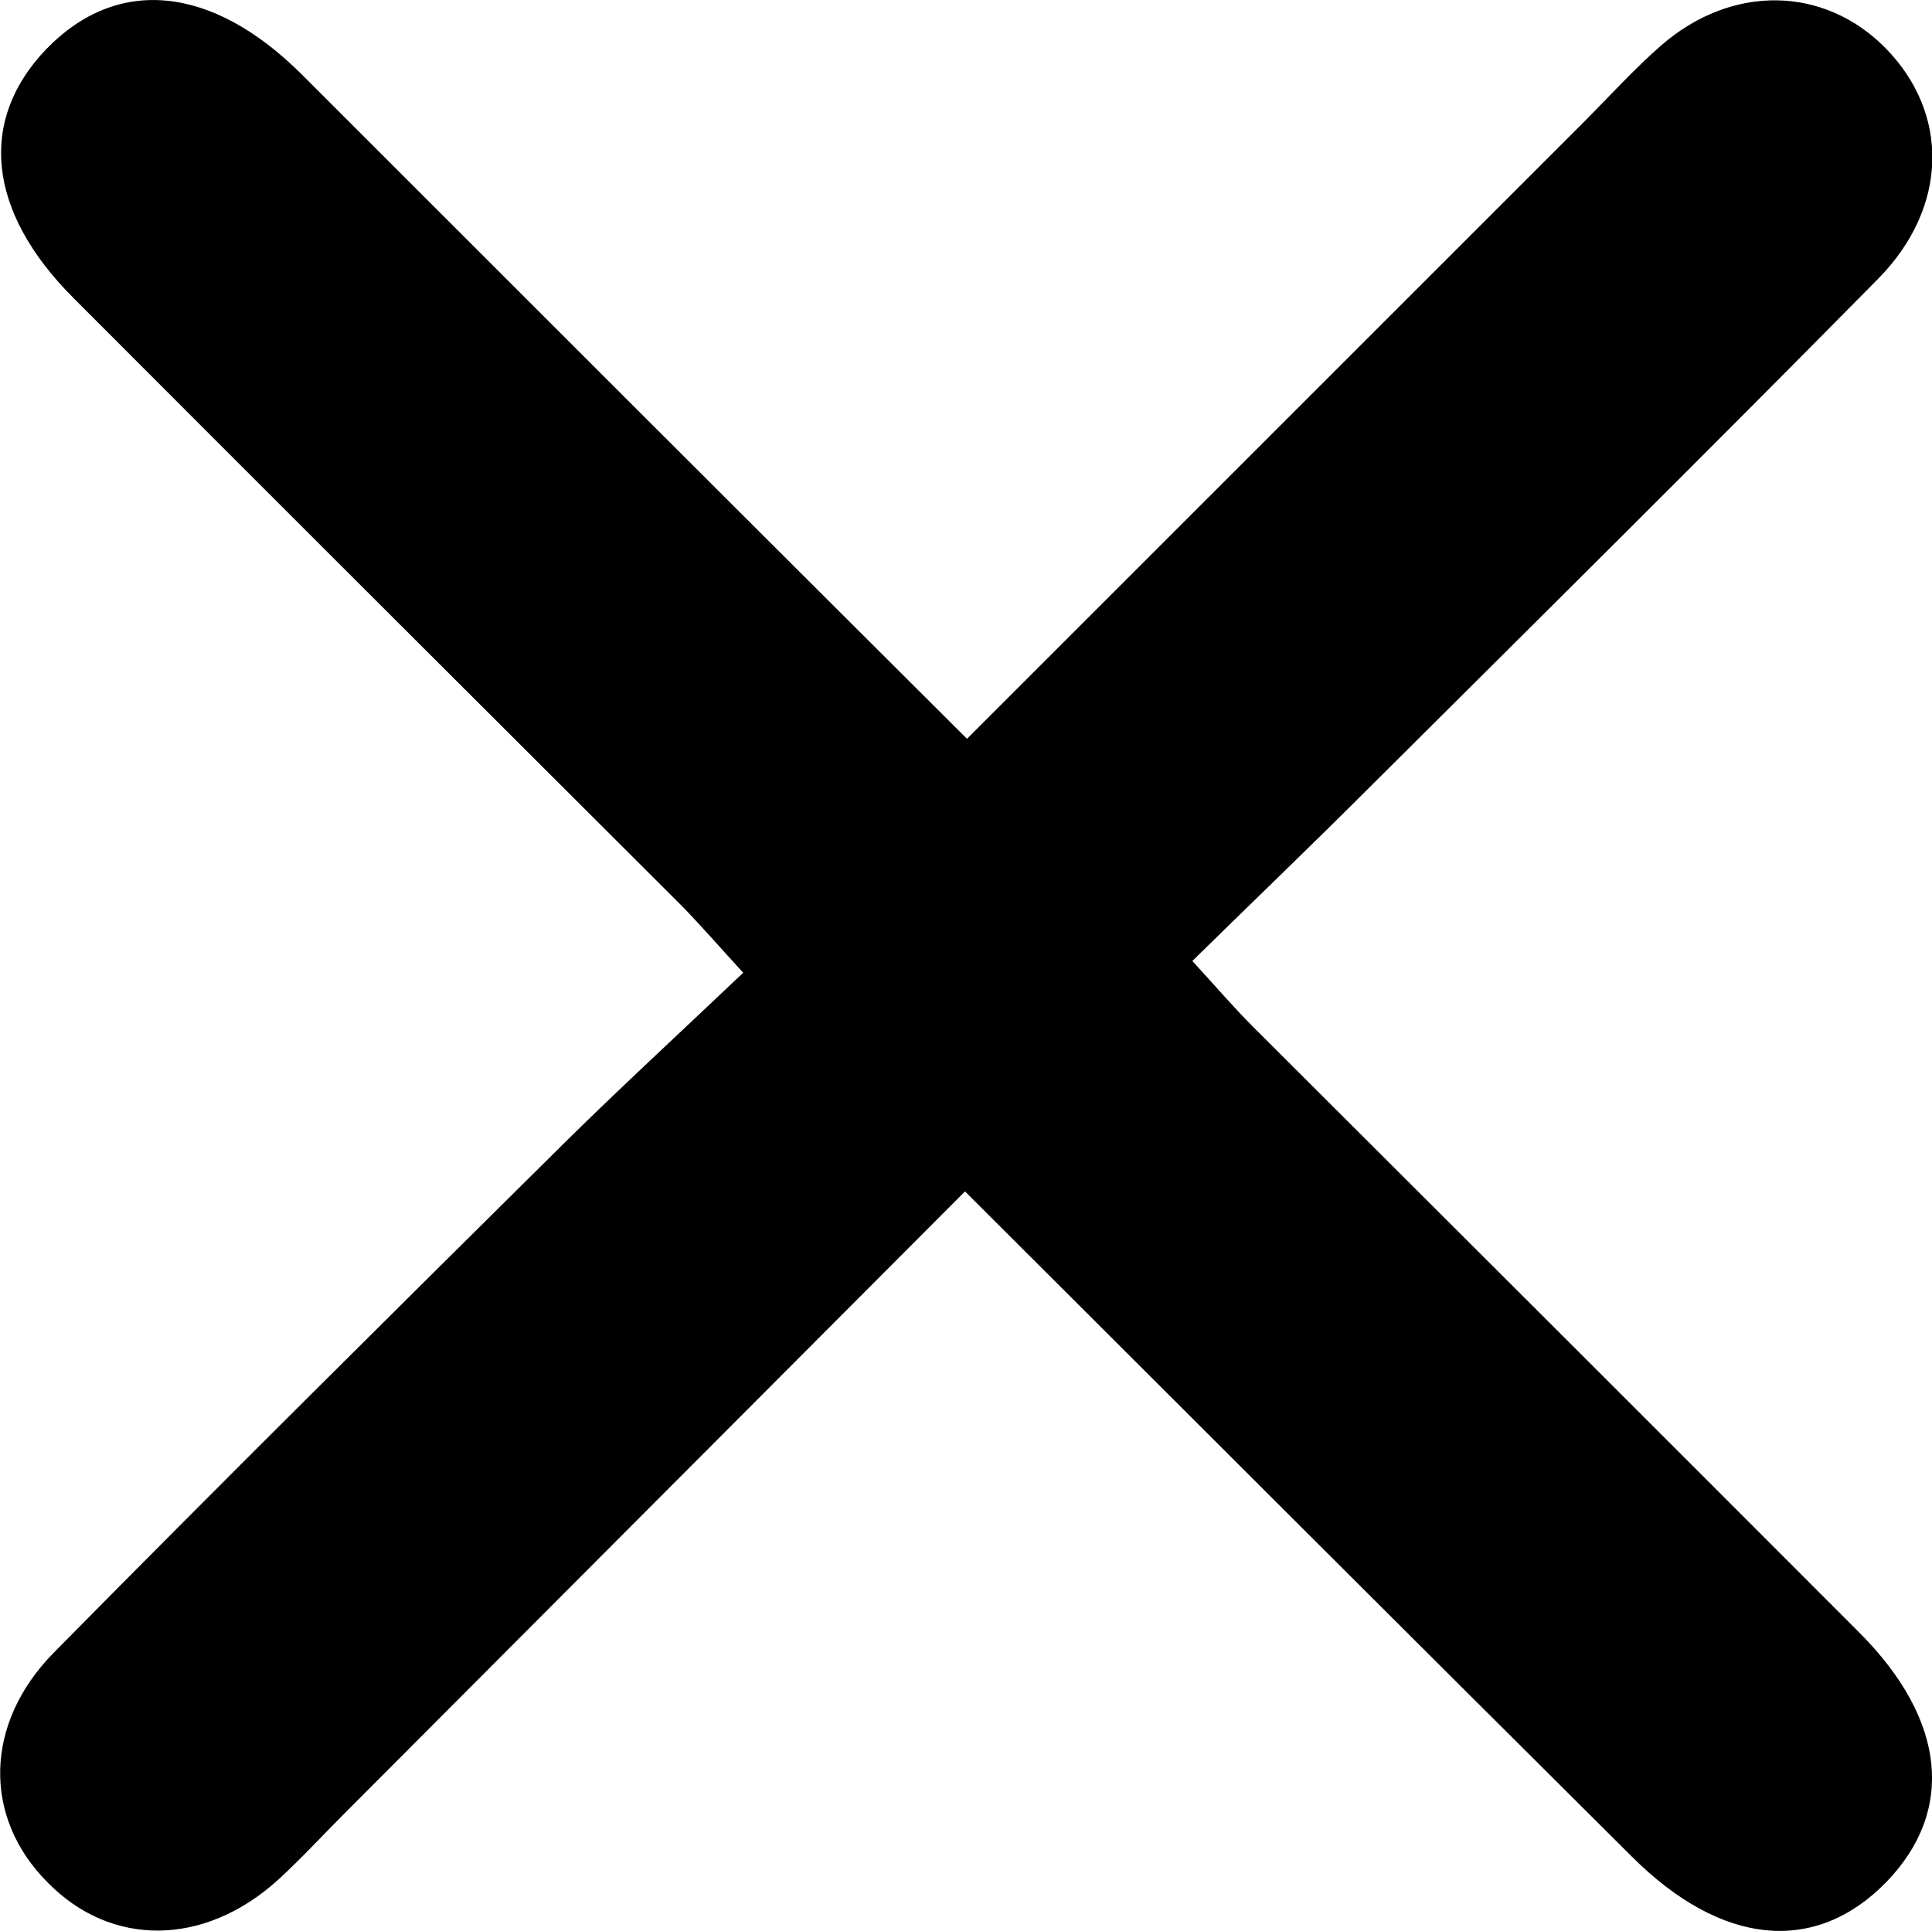 <?xml version="1.0" encoding="utf-8"?>
<!-- Generator: Adobe Illustrator 27.0.1, SVG Export Plug-In . SVG Version: 6.00 Build 0)  -->
<svg version="1.1" id="Camada_1" xmlns="http://www.w3.org/2000/svg" xmlns:xlink="http://www.w3.org/1999/xlink" x="0px" y="0px"
	 viewBox="0 0 492.1 491.9" style="enable-background:new 0 0 492.1 491.9;" xml:space="preserve">
<g>
	<path d="M246.3,188.2C299,135.5,351,83.5,403,31.5c6.7-6.7,13.1-13.8,20.2-20c18-15.6,41.5-15.1,57.1,0.8
		c16.2,16.5,16.1,40.4-1.9,58.7c-43,43.6-86.5,86.7-129.9,129.9c-14.4,14.4-29.1,28.5-44.8,43.9c5.8,6.3,10.4,11.7,15.3,16.6
		c51.6,51.5,103.2,103,154.7,154.6c22,22.1,24.3,45.3,6.8,63.4c-18.1,18.6-42,16.4-64.9-6.5c-56.3-56-112.4-112.1-169.8-169.4
		c-53.1,53.2-105.5,105.8-158,158.4c-5.7,5.7-11.1,11.6-17,17c-18.8,17-42.5,17.2-58.7,0.6c-16.4-16.4-16.3-40.4,1.7-58.6
		c43-43.6,86.5-86.7,130-129.8c14.5-14.3,29.5-28.1,45.5-43.3c-6.4-7-11-12.3-15.9-17.3C121.8,179,70.2,127.5,18.7,75.9
		c-22-22-24.3-45.3-6.9-63.4c18-18.6,42.1-16.4,65,6.4C132.9,75,189.1,131.2,246.3,188.2z"/>
</g>
</svg>
